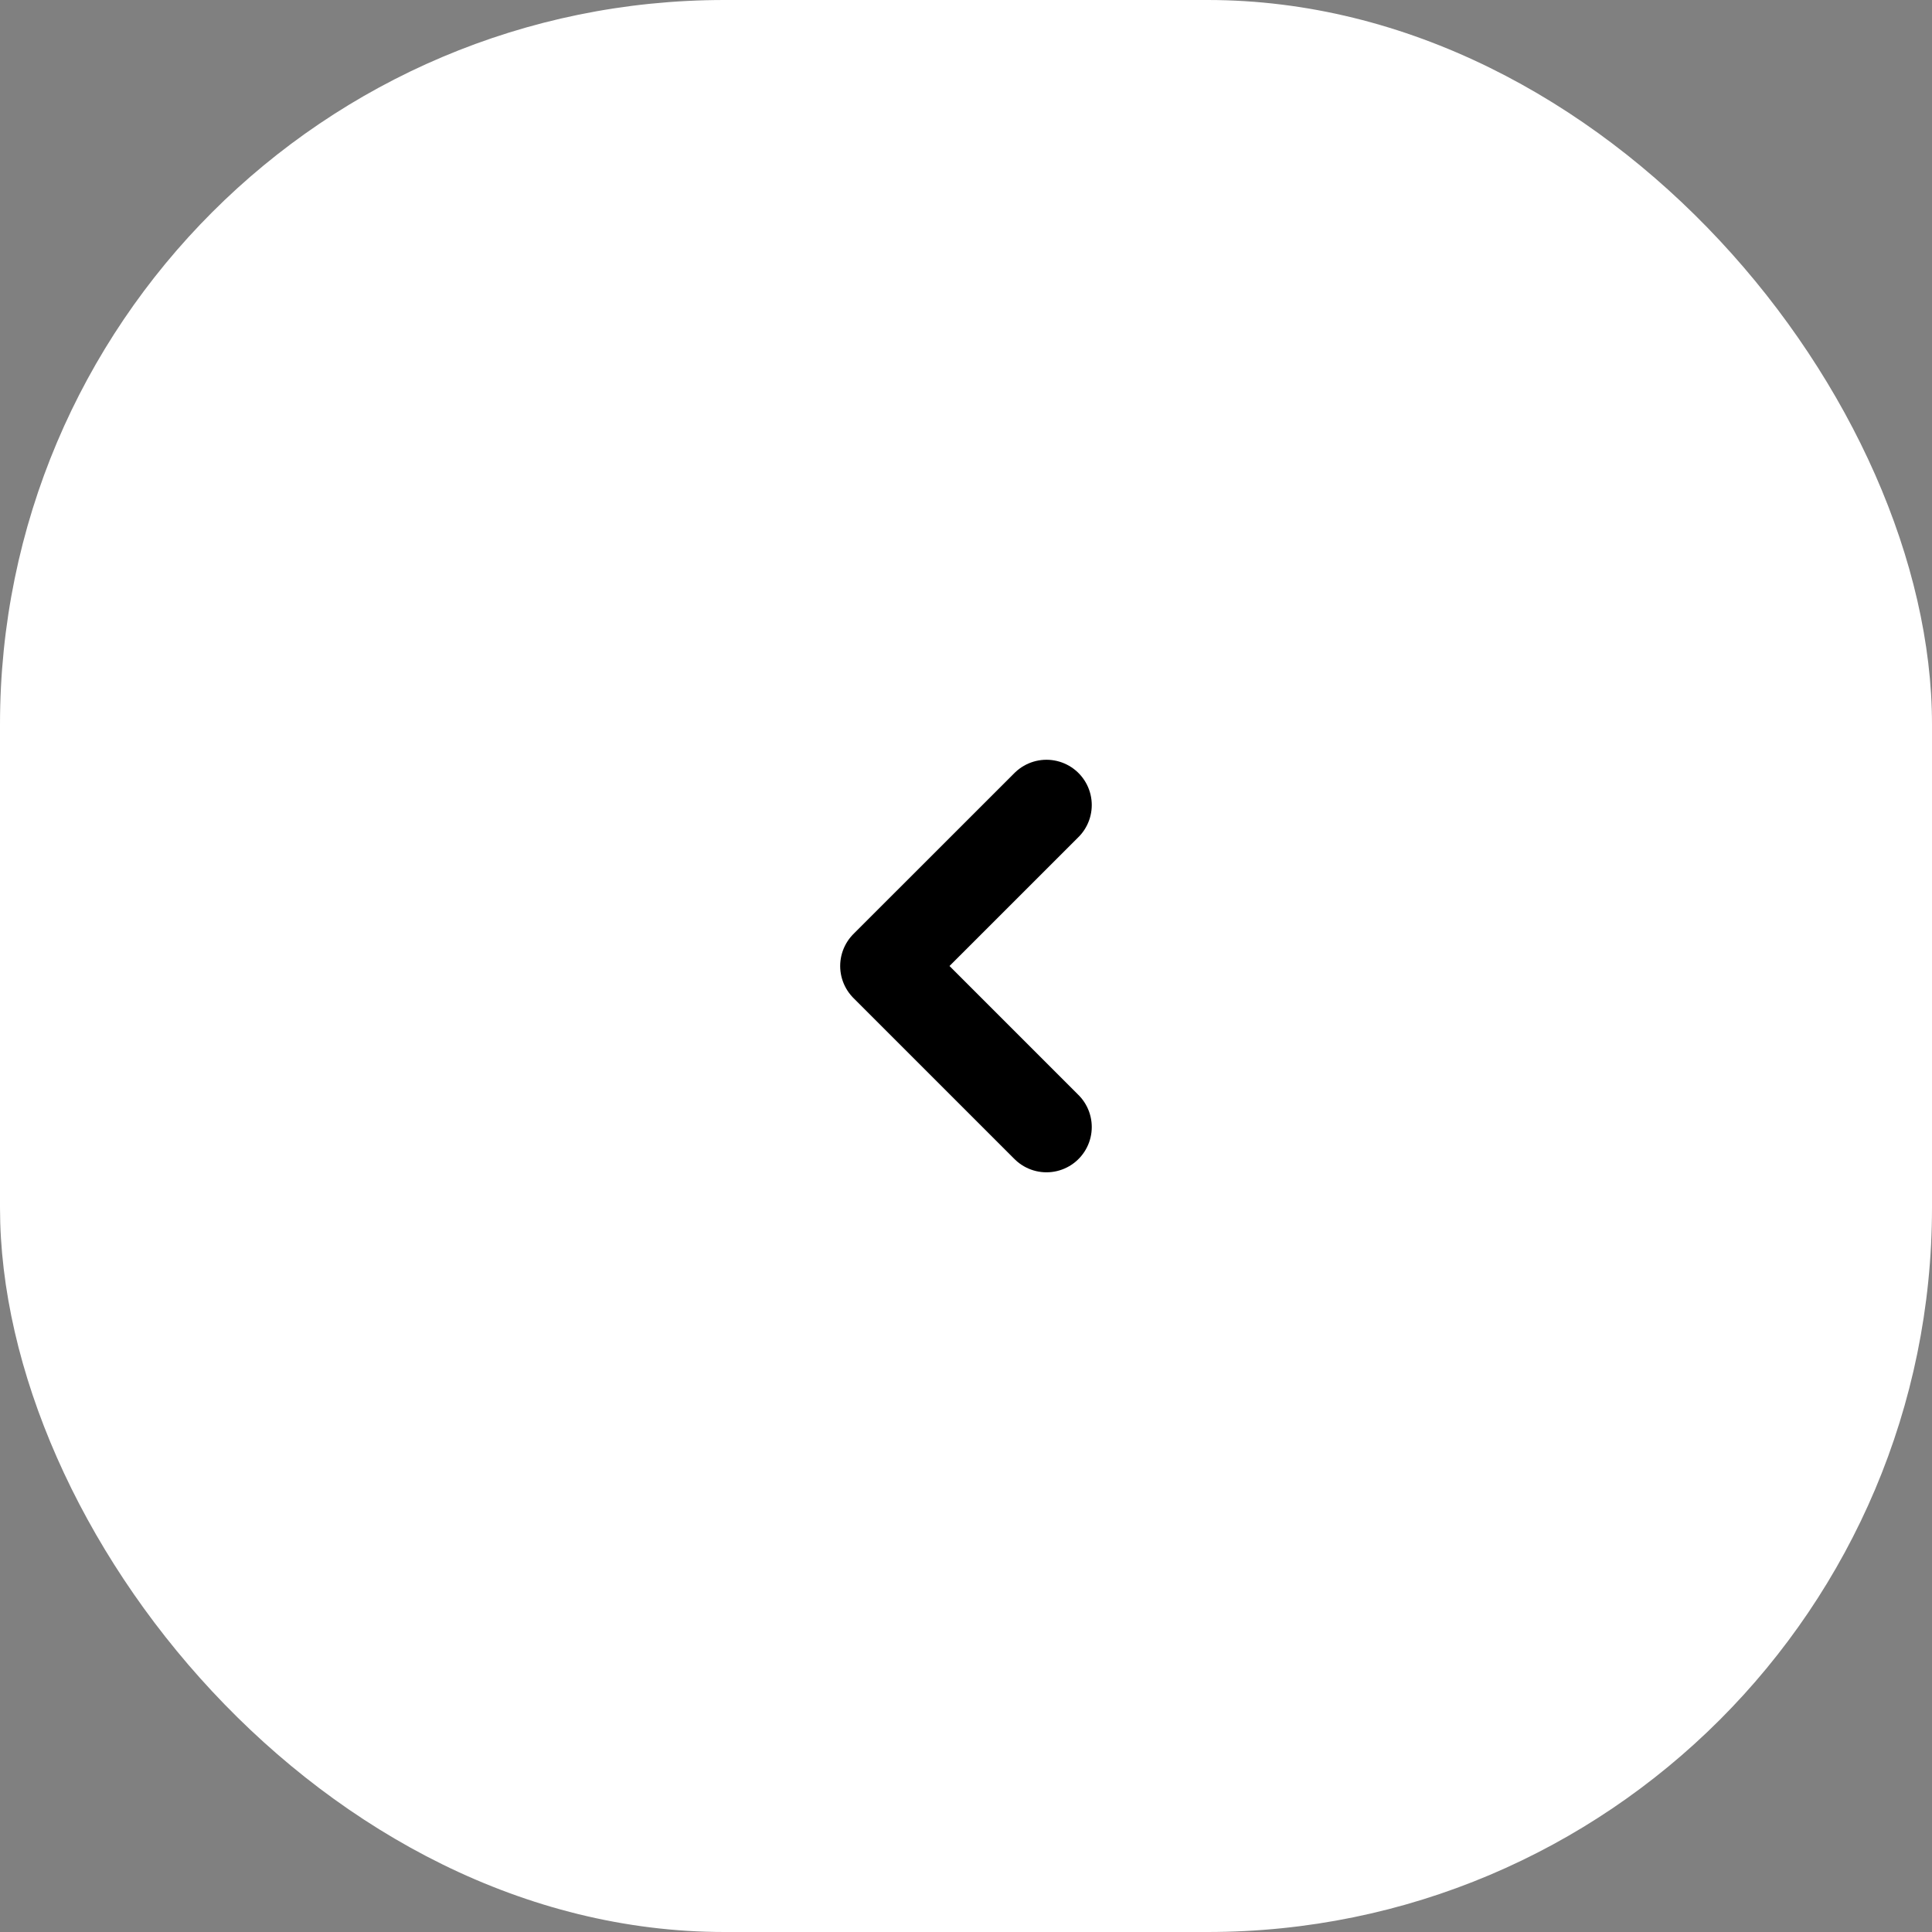 <?xml version="1.0" encoding="UTF-8"?> <svg xmlns="http://www.w3.org/2000/svg" width="32" height="32" viewBox="0 0 32 32" fill="none"><rect x="0" y="0" width="32" height="32" fill="#808080" stroke="none"/><rect width="32" height="32" rx="12" fill="white"></rect><path d="M17.333 13.334L14.666 16L17.333 18.667" stroke="black" stroke-width="1.5" stroke-linecap="round" stroke-linejoin="round"></path></svg> 